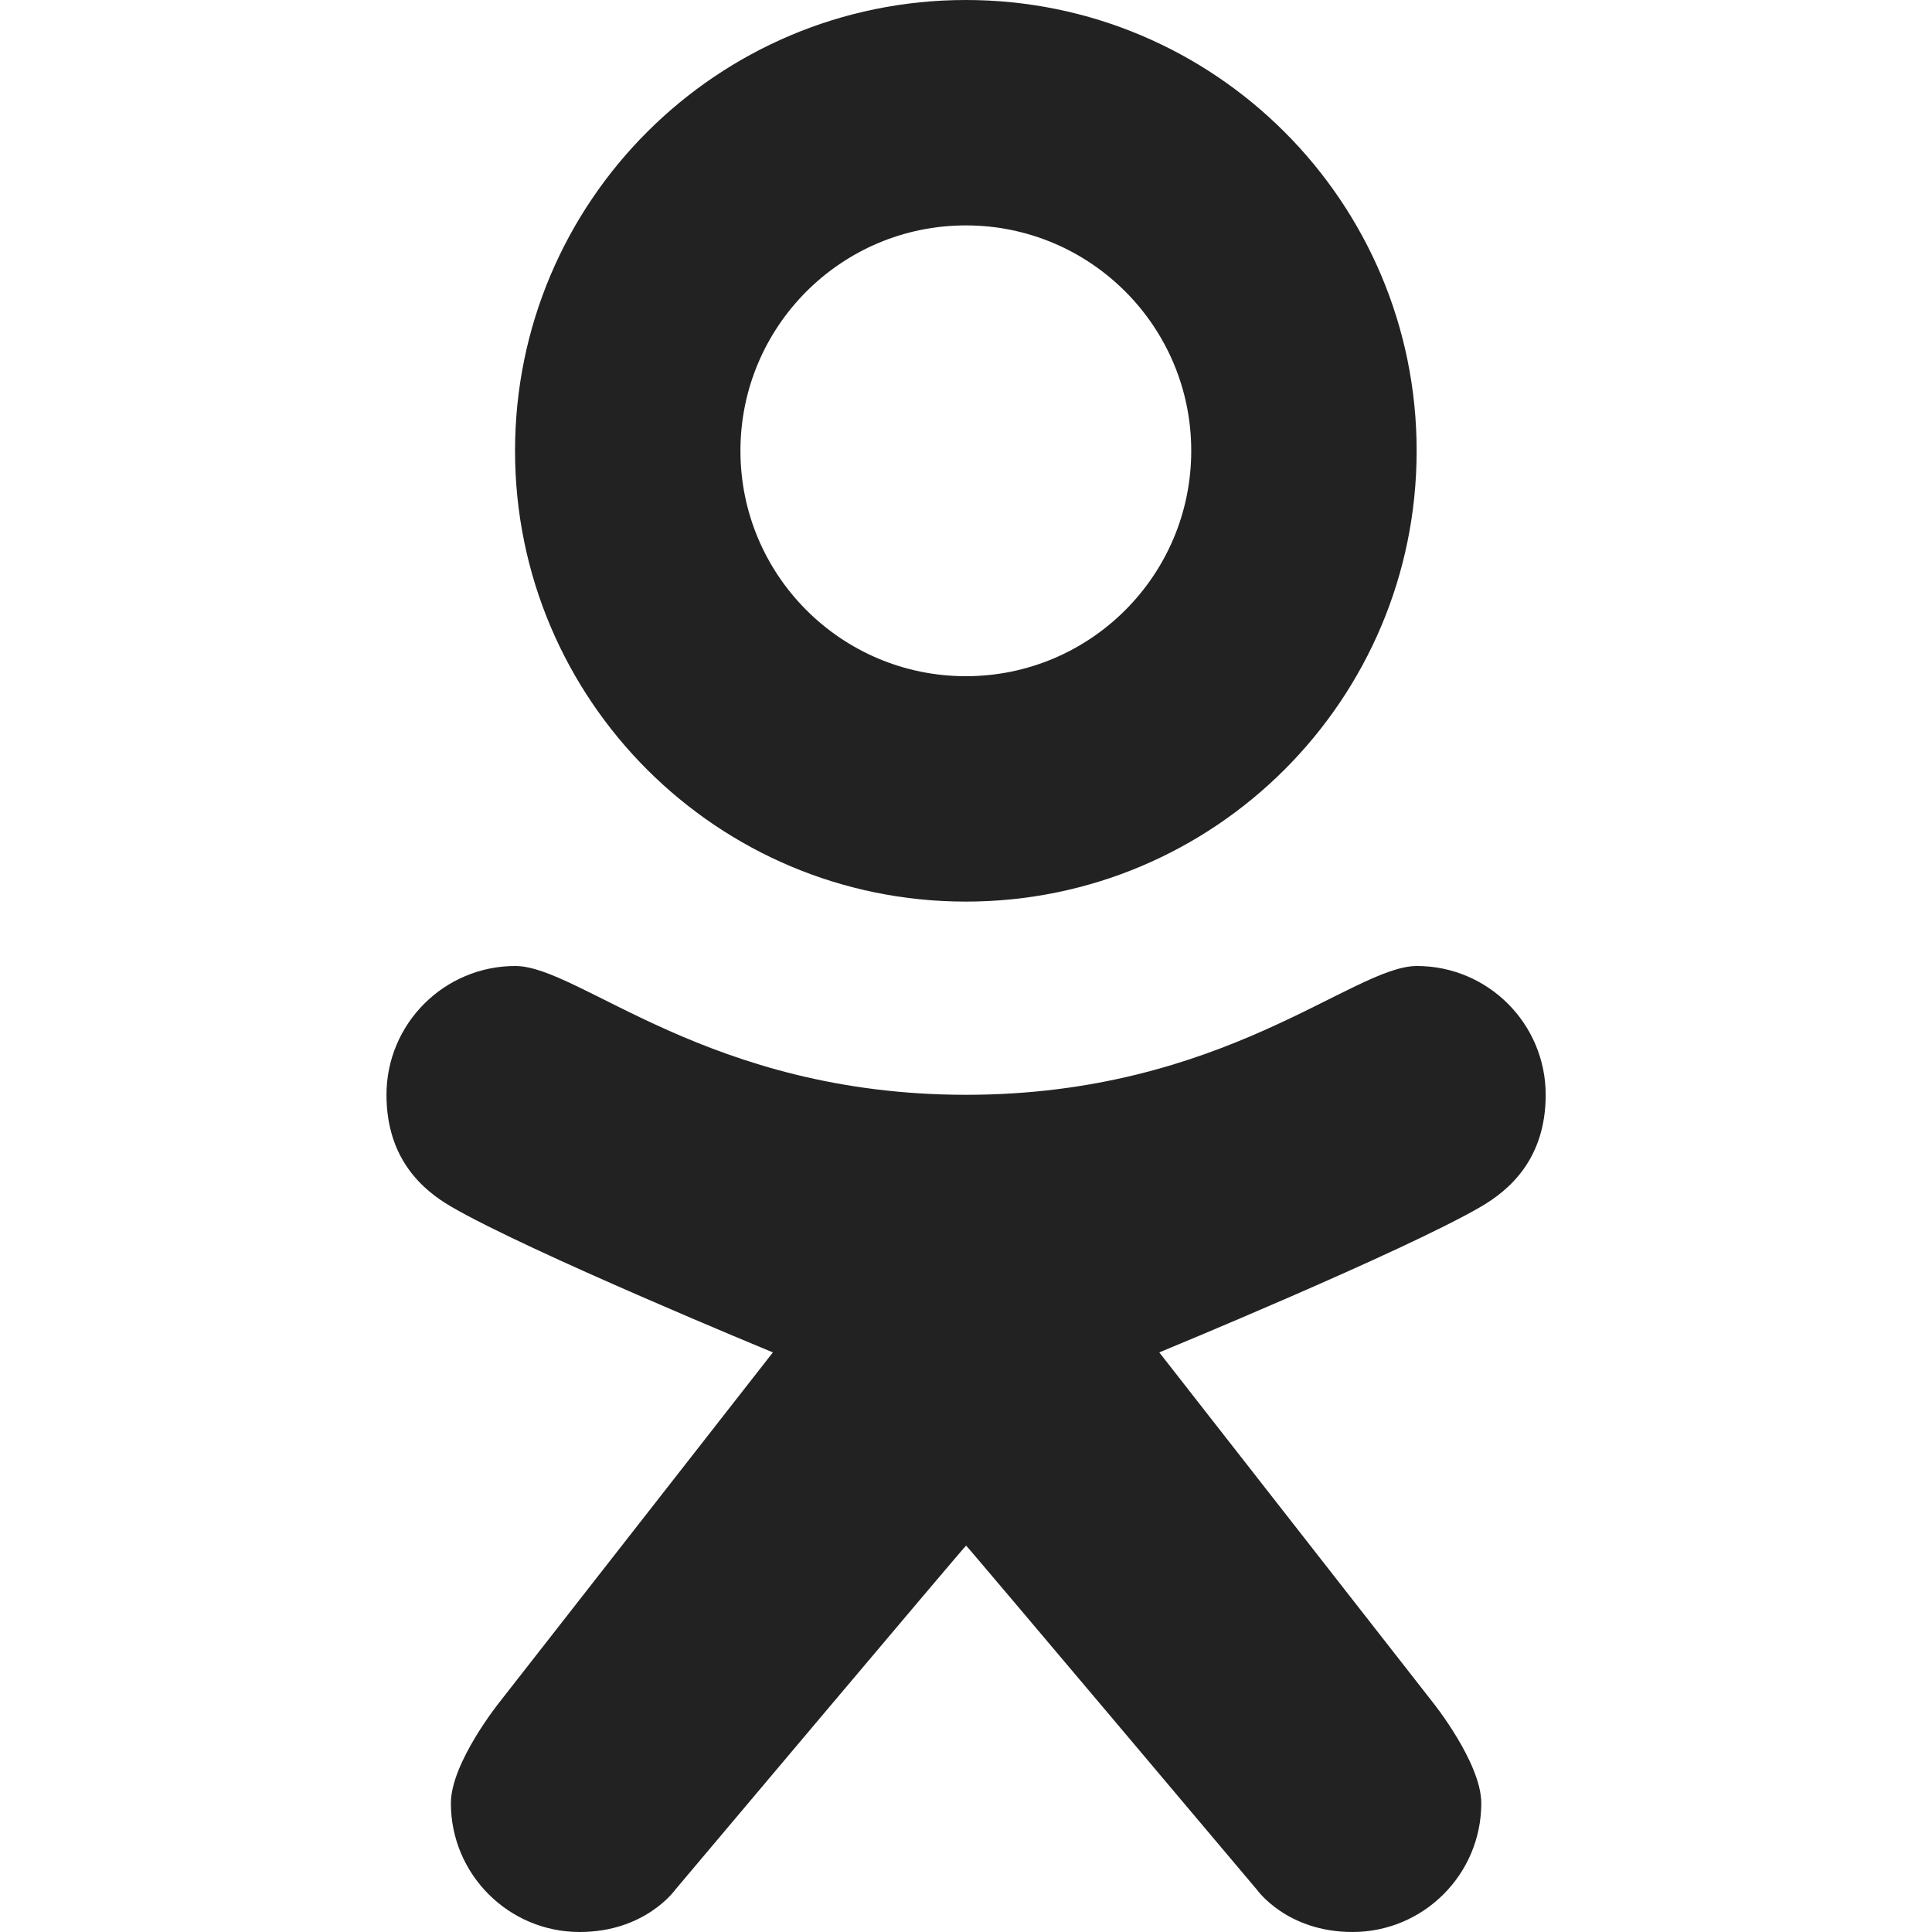 <svg width="24" height="24" viewBox="0 0 24 24" fill="none" xmlns="http://www.w3.org/2000/svg">
<path d="M17.601 12C16.801 12 15.201 13.6 12.001 13.6C8.801 13.6 7.201 12 6.401 12C5.518 12 4.801 12.717 4.801 13.6C4.801 14.4 5.255 14.785 5.601 14.987C6.549 15.542 9.601 16.8 9.601 16.8L6.201 21.15C6.201 21.15 5.601 21.898 5.601 22.4C5.601 23.283 6.318 24 7.201 24C8.018 24 8.388 23.475 8.388 23.475C8.388 23.475 11.995 19.194 12.001 19.2C12.006 19.194 15.614 23.475 15.614 23.475C15.614 23.475 15.984 24 16.801 24C17.684 24 18.401 23.283 18.401 22.4C18.401 21.898 17.801 21.15 17.801 21.15L14.401 16.8C14.401 16.8 17.453 15.542 18.401 14.987C18.746 14.785 19.201 14.4 19.201 13.6C19.201 12.717 18.484 12 17.601 12Z" fill="#222222"/>
<path d="M11.998 0C8.906 0 6.398 2.507 6.398 5.6C6.398 8.693 8.906 11.2 11.998 11.2C15.09 11.2 17.598 8.693 17.598 5.6C17.598 2.507 15.09 0 11.998 0ZM11.998 8.4C10.452 8.4 9.198 7.147 9.198 5.6C9.198 4.054 10.452 2.8 11.998 2.8C13.544 2.8 14.798 4.054 14.798 5.6C14.798 7.147 13.544 8.4 11.998 8.4Z" fill="#222222"/>
</svg>
